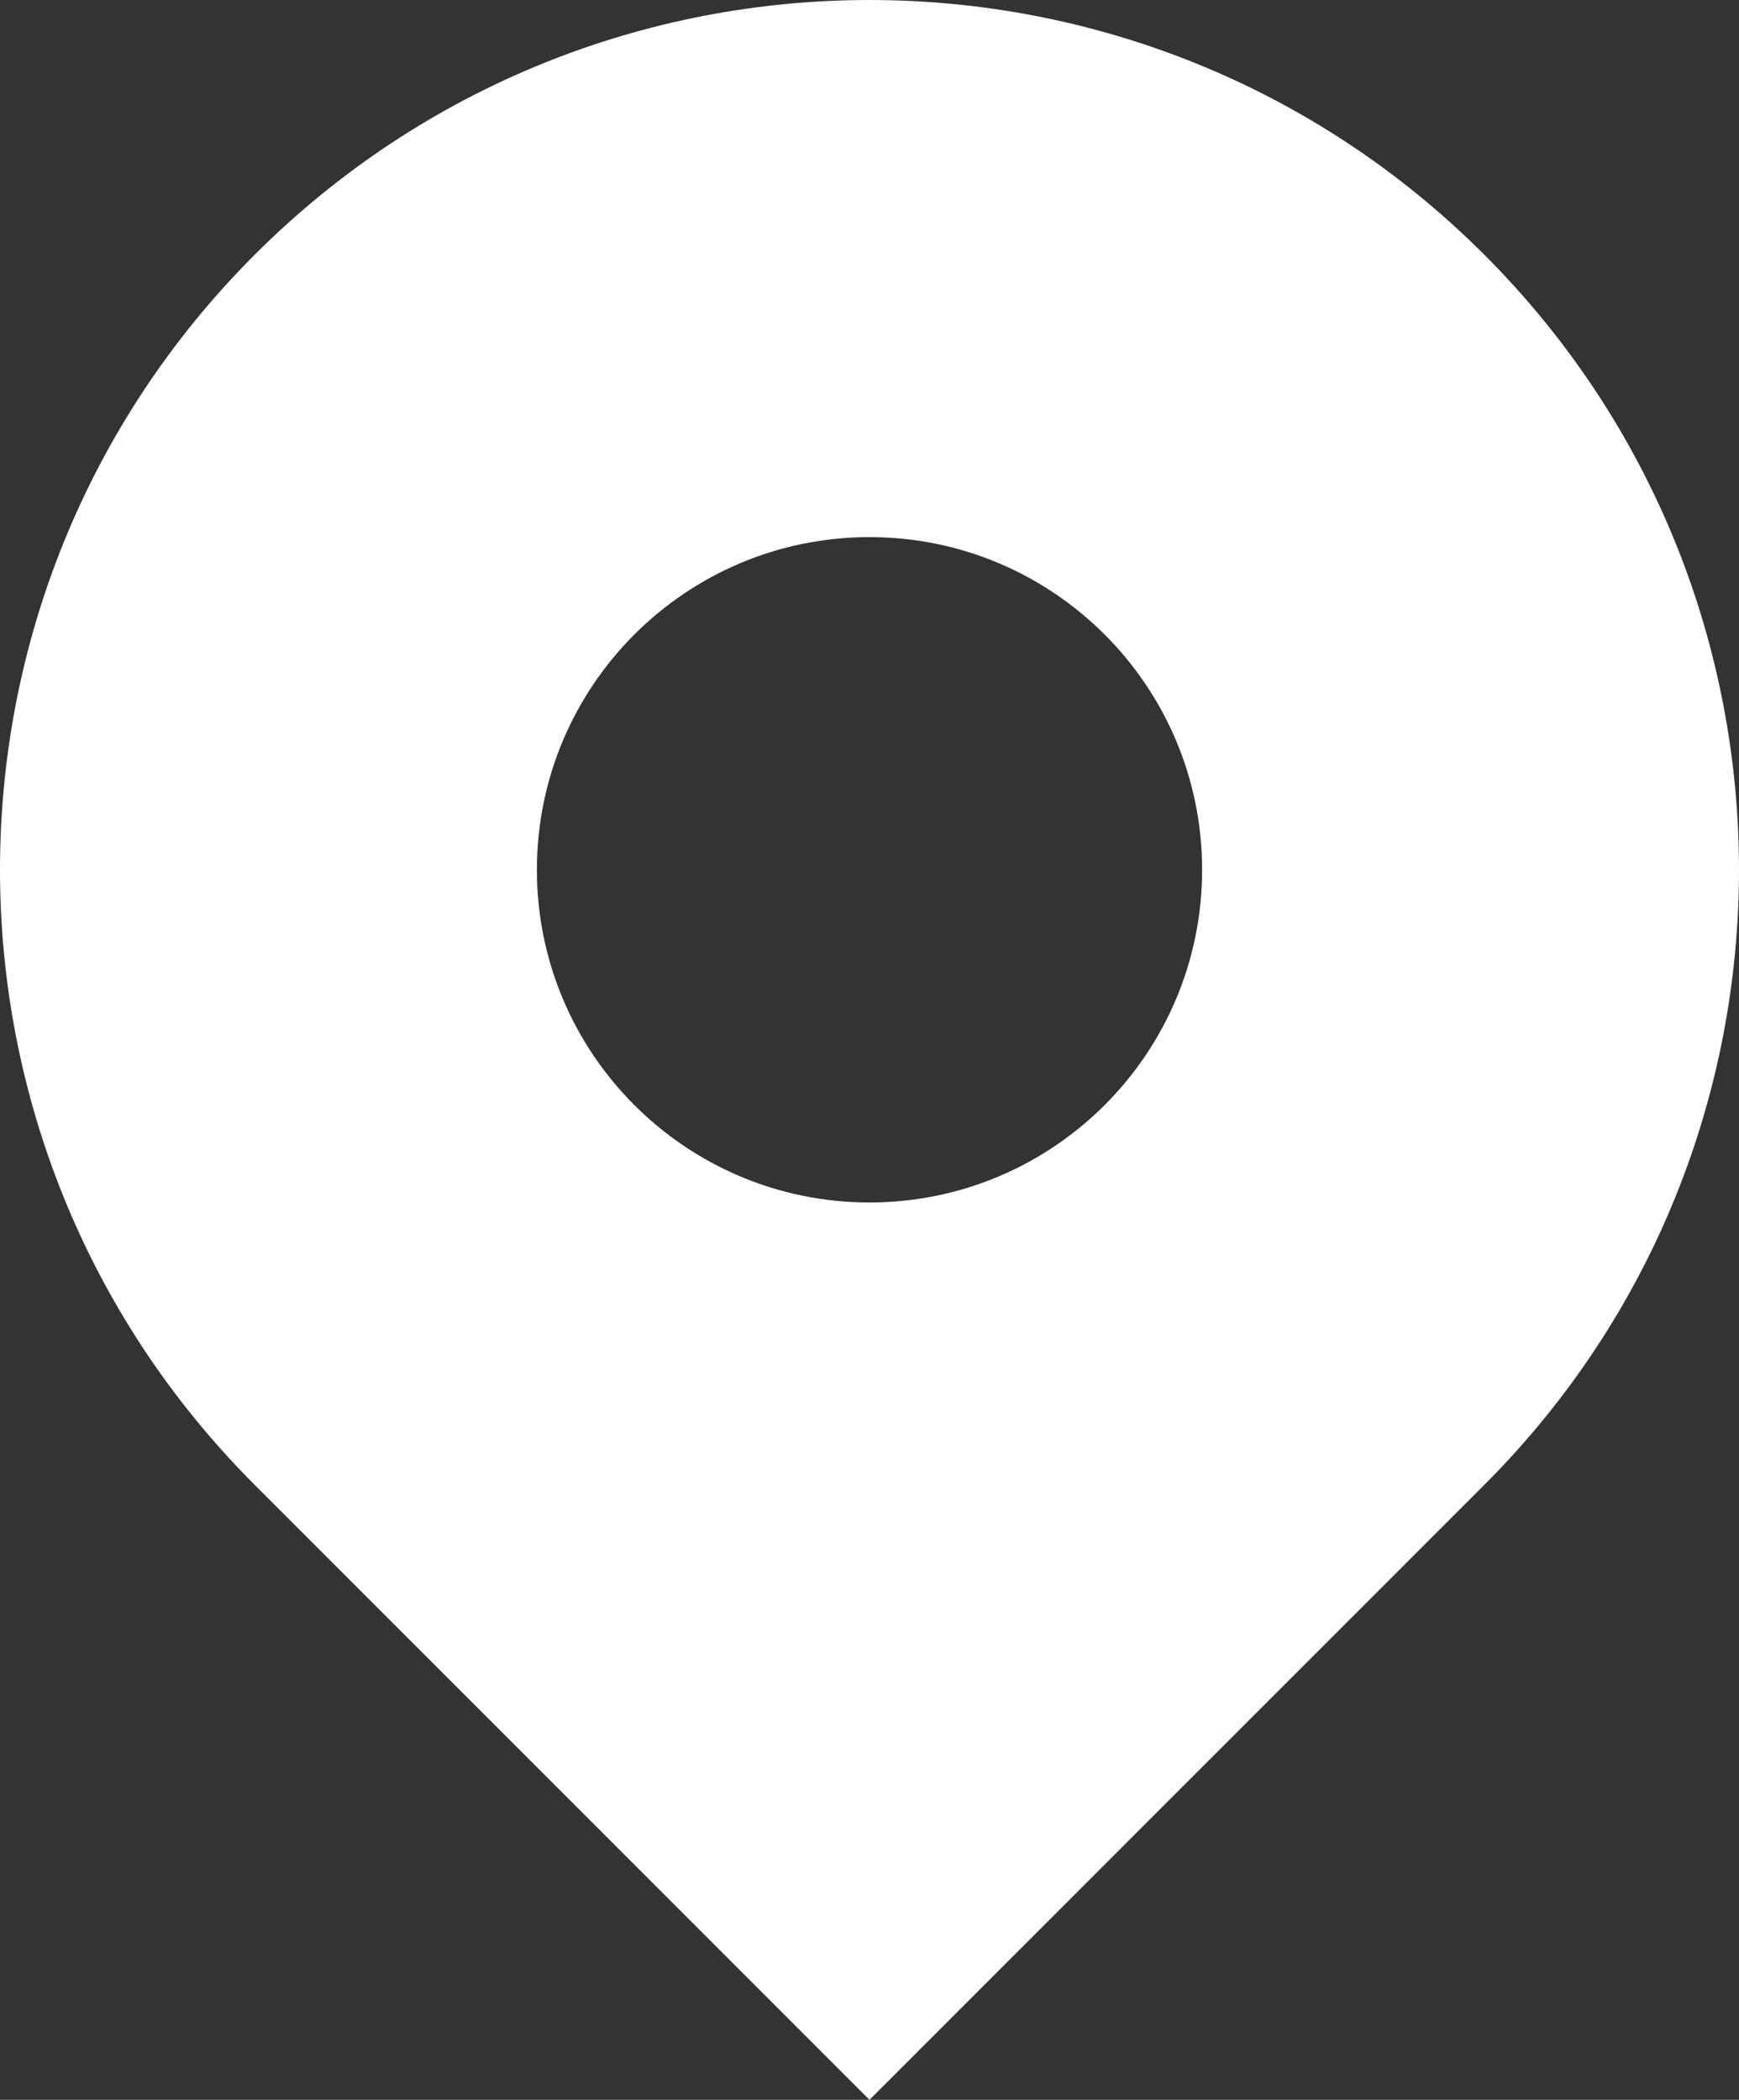<?xml version="1.0" encoding="utf-8"?>
<!-- Generator: Adobe Illustrator 16.0.4, SVG Export Plug-In . SVG Version: 6.00 Build 0)  -->
<!DOCTYPE svg PUBLIC "-//W3C//DTD SVG 1.1//EN" "http://www.w3.org/Graphics/SVG/1.1/DTD/svg11.dtd">
<svg version="1.1" id="_x32_" xmlns="http://www.w3.org/2000/svg" xmlns:xlink="http://www.w3.org/1999/xlink" x="0px" y="0px"
	 width="141.732px" height="171.084px" viewBox="185.133 170.458 141.732 171.084"
	 enable-background="new 185.133 170.458 141.732 171.084" xml:space="preserve">
<rect x="185.133" y="170.458" width="141.732" height="171.084" fill="#333333" stroke="none"/>
<g>
	<path fill="#FFFFFF" d="M306.112,191.216c-27.677-27.677-72.547-27.677-100.225,0c-27.672,27.672-27.672,72.547,0,100.219
		l50.112,50.107l50.112-50.107C333.783,263.763,333.783,218.888,306.112,191.216z M255.999,268.431
		c-14.969,0-27.108-12.134-27.108-27.103c0-14.975,12.139-27.108,27.108-27.108s27.108,12.134,27.108,27.108
		C283.108,256.297,270.968,268.431,255.999,268.431z"/>
</g>
</svg>
